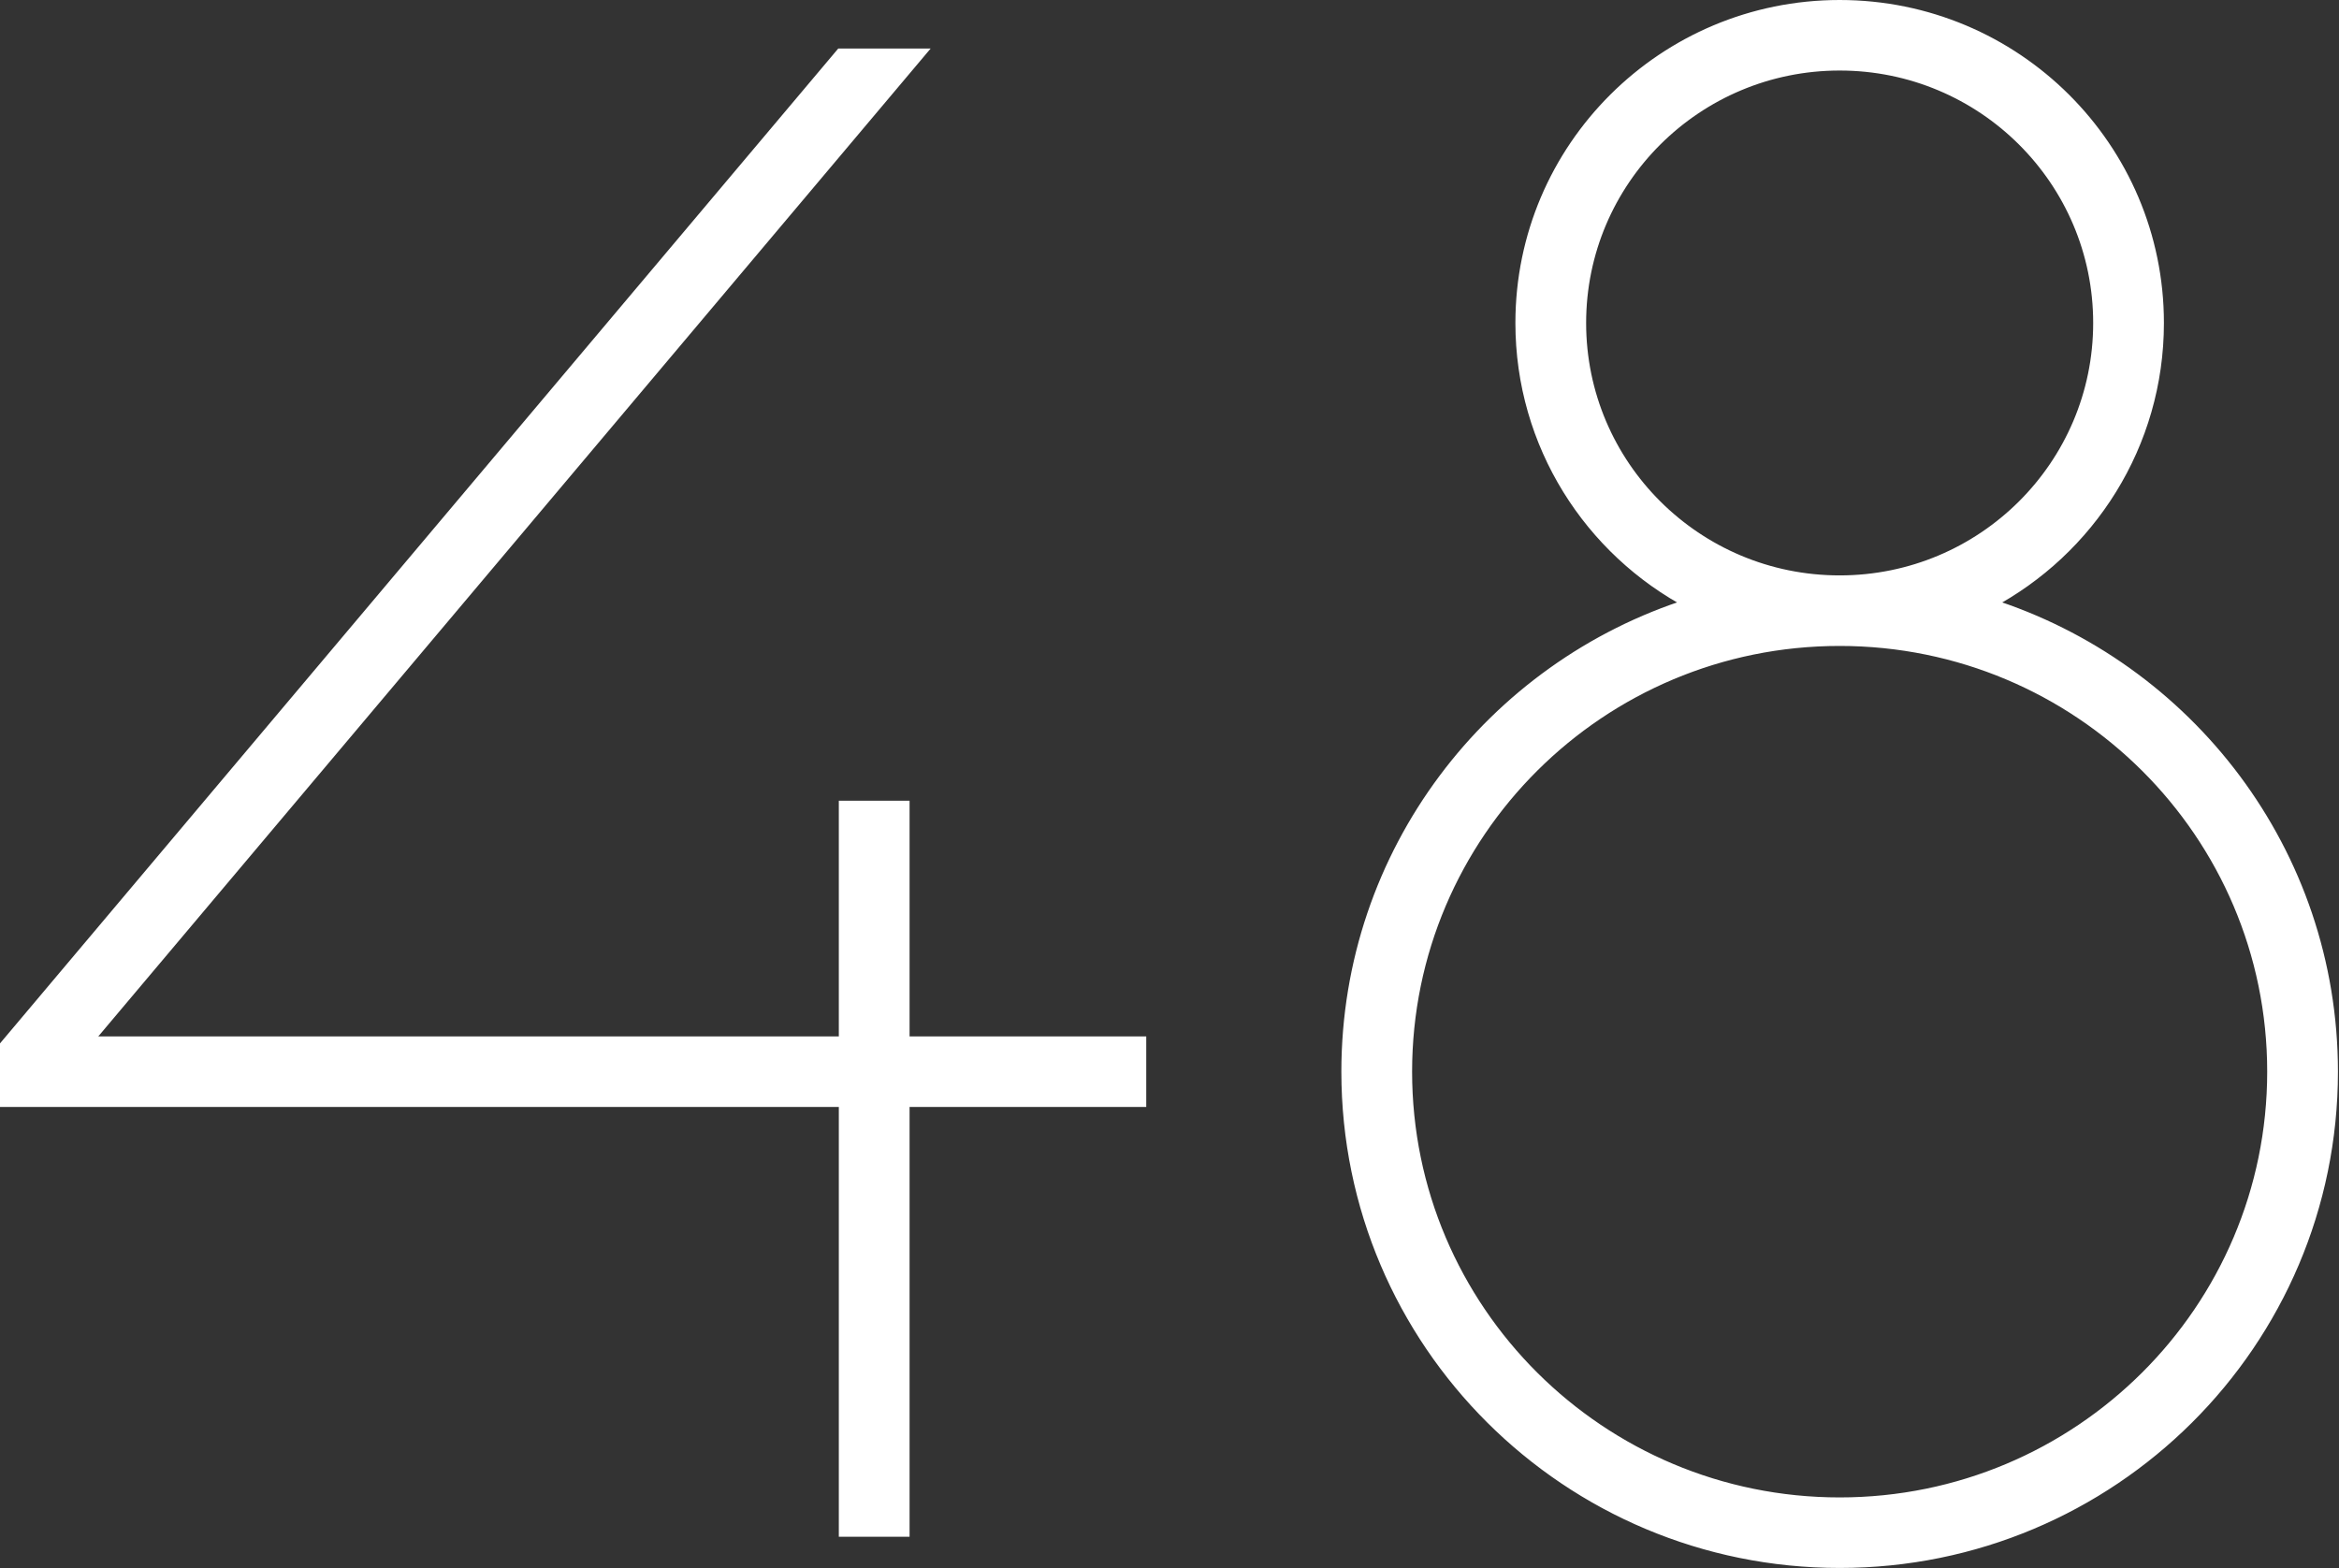 <?xml version="1.0" encoding="UTF-8"?> <svg xmlns="http://www.w3.org/2000/svg" width="1275" height="855" viewBox="0 0 1275 855" fill="none"><rect x="0" y="0" width="1275" height="855" fill="#333333" stroke="none"/> <path d="M459.726 29.454H458.331L457.432 30.521L3.706 569.042L3 569.879L3 570.975L3 597.429L3 600.429H6H460.248V831.731V834.731H463.248H489.811H492.811V831.731V600.429H618.826H621.826V597.429V570.975V567.975H618.826H492.811V442.485V439.485H489.811H463.248H460.248V442.485V567.975H47.124L496.695 34.387L500.851 29.454H494.401H459.726ZM1083.99 329.104C1139.04 300.076 1176.56 242.437 1176.56 176.059C1176.56 80.47 1098.76 3 1002.8 3C906.852 3 829.048 80.47 829.048 176.059C829.048 242.437 866.567 300.076 921.615 329.104C812.953 363.378 734.183 464.62 734.183 584.202C734.183 731.97 854.46 851.738 1002.8 851.738C1151.15 851.738 1271.42 731.97 1271.42 584.202C1271.42 464.62 1192.66 363.378 1083.99 329.104ZM1238.86 584.202C1238.86 714.023 1133.19 819.285 1002.8 819.285C872.42 819.285 766.745 714.023 766.745 584.202C766.745 454.381 872.42 349.12 1002.8 349.12C1133.19 349.12 1238.86 454.381 1238.86 584.202ZM1144 176.059C1144 253.702 1080.8 316.666 1002.8 316.666C924.813 316.666 861.61 253.702 861.61 176.059C861.61 98.417 924.813 35.453 1002.8 35.453C1080.8 35.453 1144 98.417 1144 176.059Z" fill="white" stroke="white" stroke-width="6"></path> </svg> 
